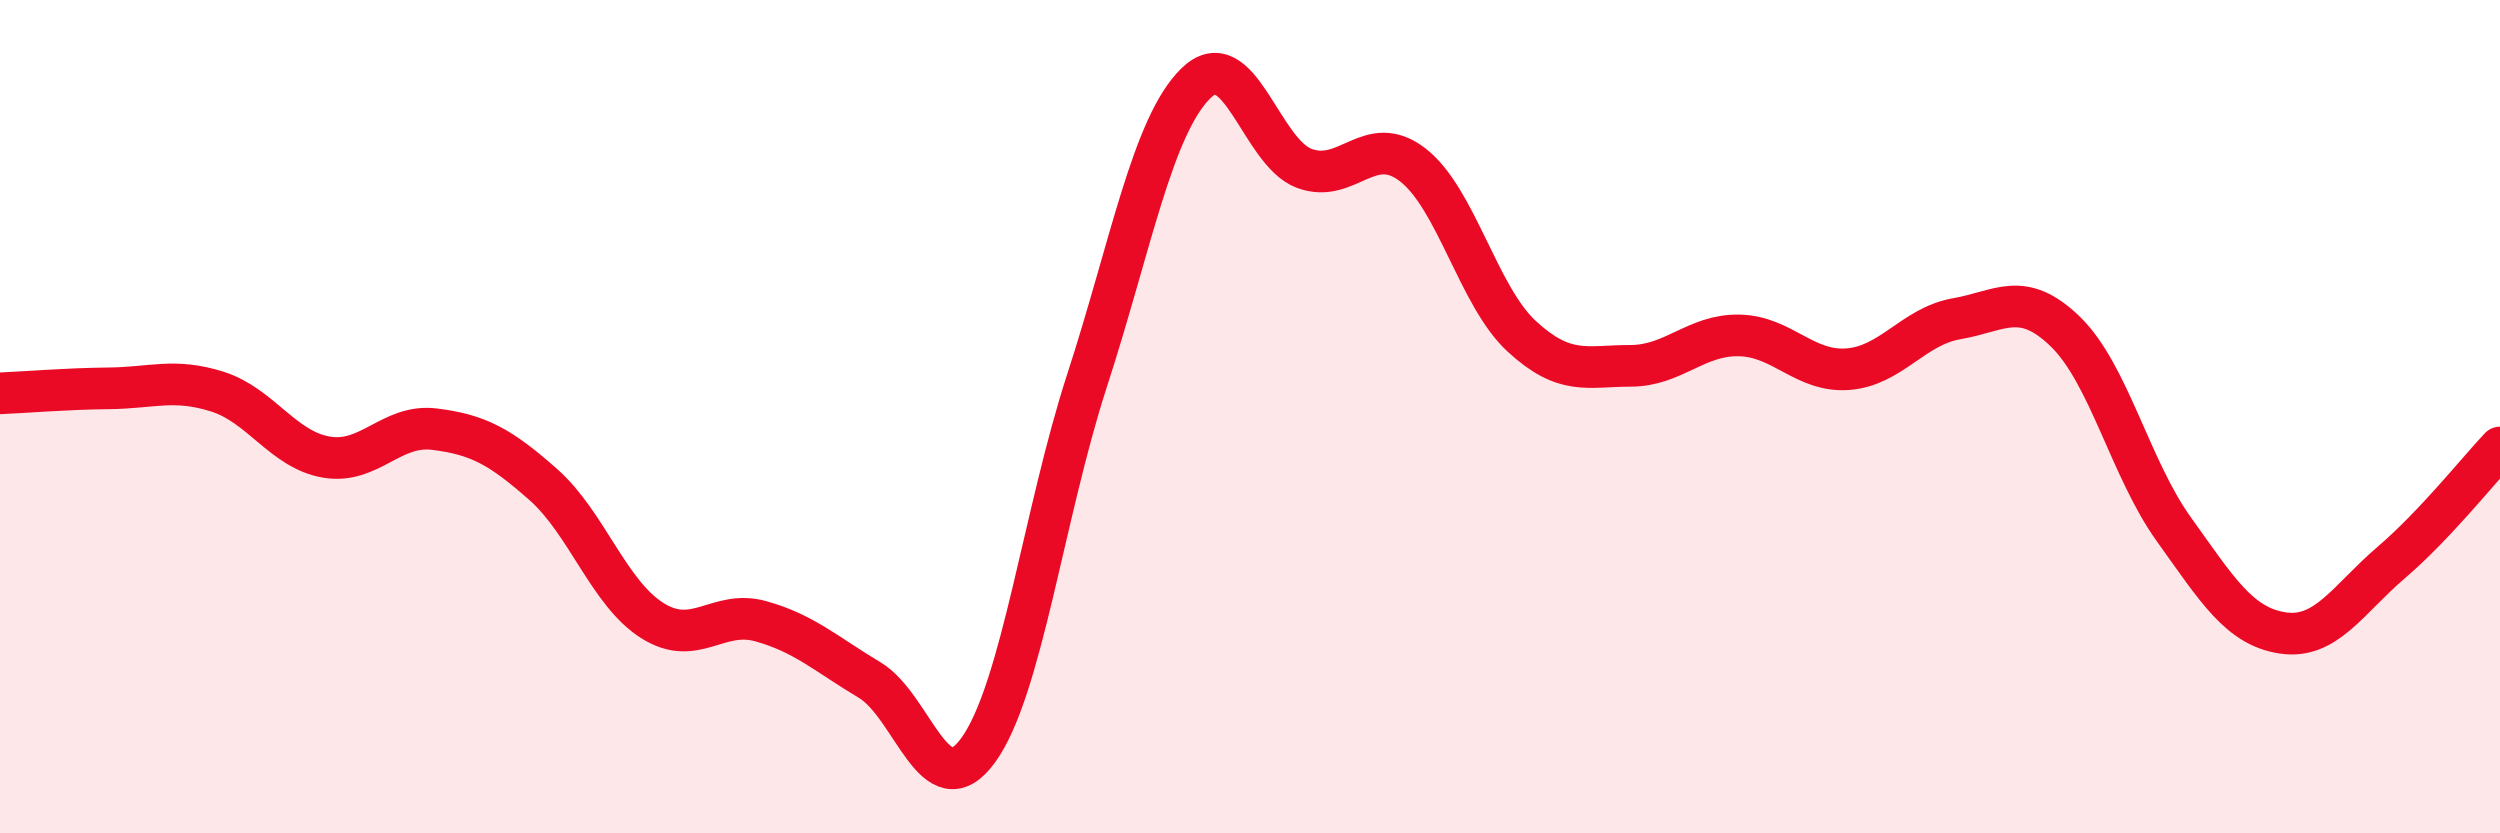 
    <svg width="60" height="20" viewBox="0 0 60 20" xmlns="http://www.w3.org/2000/svg">
      <path
        d="M 0,9.44 C 0.52,9.42 1.57,9.33 2.61,9.32 C 3.65,9.31 4.18,9.07 5.22,9.4 C 6.26,9.73 6.79,10.79 7.83,10.97 C 8.87,11.15 9.39,10.17 10.43,10.3 C 11.47,10.43 12,10.71 13.04,11.63 C 14.08,12.55 14.61,14.23 15.65,14.89 C 16.69,15.55 17.22,14.62 18.26,14.91 C 19.3,15.2 19.83,15.7 20.87,16.32 C 21.91,16.94 22.44,19.44 23.48,18 C 24.52,16.56 25.05,12.33 26.09,9.13 C 27.13,5.93 27.66,3.02 28.7,2 C 29.74,0.98 30.26,3.65 31.3,4.04 C 32.34,4.43 32.87,3.15 33.91,3.96 C 34.95,4.77 35.48,7.11 36.52,8.07 C 37.56,9.03 38.09,8.78 39.13,8.78 C 40.17,8.78 40.7,8.03 41.74,8.05 C 42.78,8.07 43.31,8.94 44.35,8.86 C 45.39,8.78 45.92,7.83 46.96,7.65 C 48,7.47 48.53,6.95 49.57,7.96 C 50.61,8.97 51.13,11.25 52.17,12.7 C 53.21,14.15 53.74,15.03 54.78,15.19 C 55.82,15.35 56.35,14.39 57.39,13.5 C 58.43,12.61 59.48,11.29 60,10.74L60 20L0 20Z"
        fill="#EB0A25"
        opacity="0.1"
        stroke-linecap="round"
        stroke-linejoin="round"
      />
      <path
        d="M 0,9.44 C 0.52,9.42 1.57,9.33 2.61,9.32 C 3.65,9.31 4.18,9.07 5.22,9.4 C 6.26,9.73 6.79,10.79 7.83,10.97 C 8.87,11.15 9.39,10.17 10.43,10.3 C 11.47,10.43 12,10.71 13.04,11.63 C 14.08,12.55 14.61,14.23 15.65,14.89 C 16.69,15.55 17.22,14.62 18.26,14.91 C 19.3,15.2 19.83,15.7 20.87,16.32 C 21.91,16.94 22.44,19.44 23.48,18 C 24.52,16.56 25.05,12.33 26.09,9.13 C 27.13,5.93 27.66,3.02 28.7,2 C 29.74,0.98 30.26,3.65 31.3,4.04 C 32.34,4.43 32.87,3.15 33.91,3.96 C 34.95,4.77 35.48,7.11 36.52,8.07 C 37.56,9.03 38.09,8.78 39.13,8.78 C 40.17,8.78 40.7,8.03 41.74,8.05 C 42.78,8.07 43.31,8.94 44.35,8.86 C 45.39,8.78 45.92,7.83 46.96,7.65 C 48,7.47 48.53,6.95 49.57,7.96 C 50.61,8.97 51.13,11.25 52.17,12.7 C 53.21,14.15 53.74,15.03 54.78,15.19 C 55.82,15.35 56.35,14.39 57.39,13.5 C 58.43,12.61 59.48,11.29 60,10.74"
        stroke="#EB0A25"
        stroke-width="1"
        fill="none"
        stroke-linecap="round"
        stroke-linejoin="round"
      />
    </svg>
  